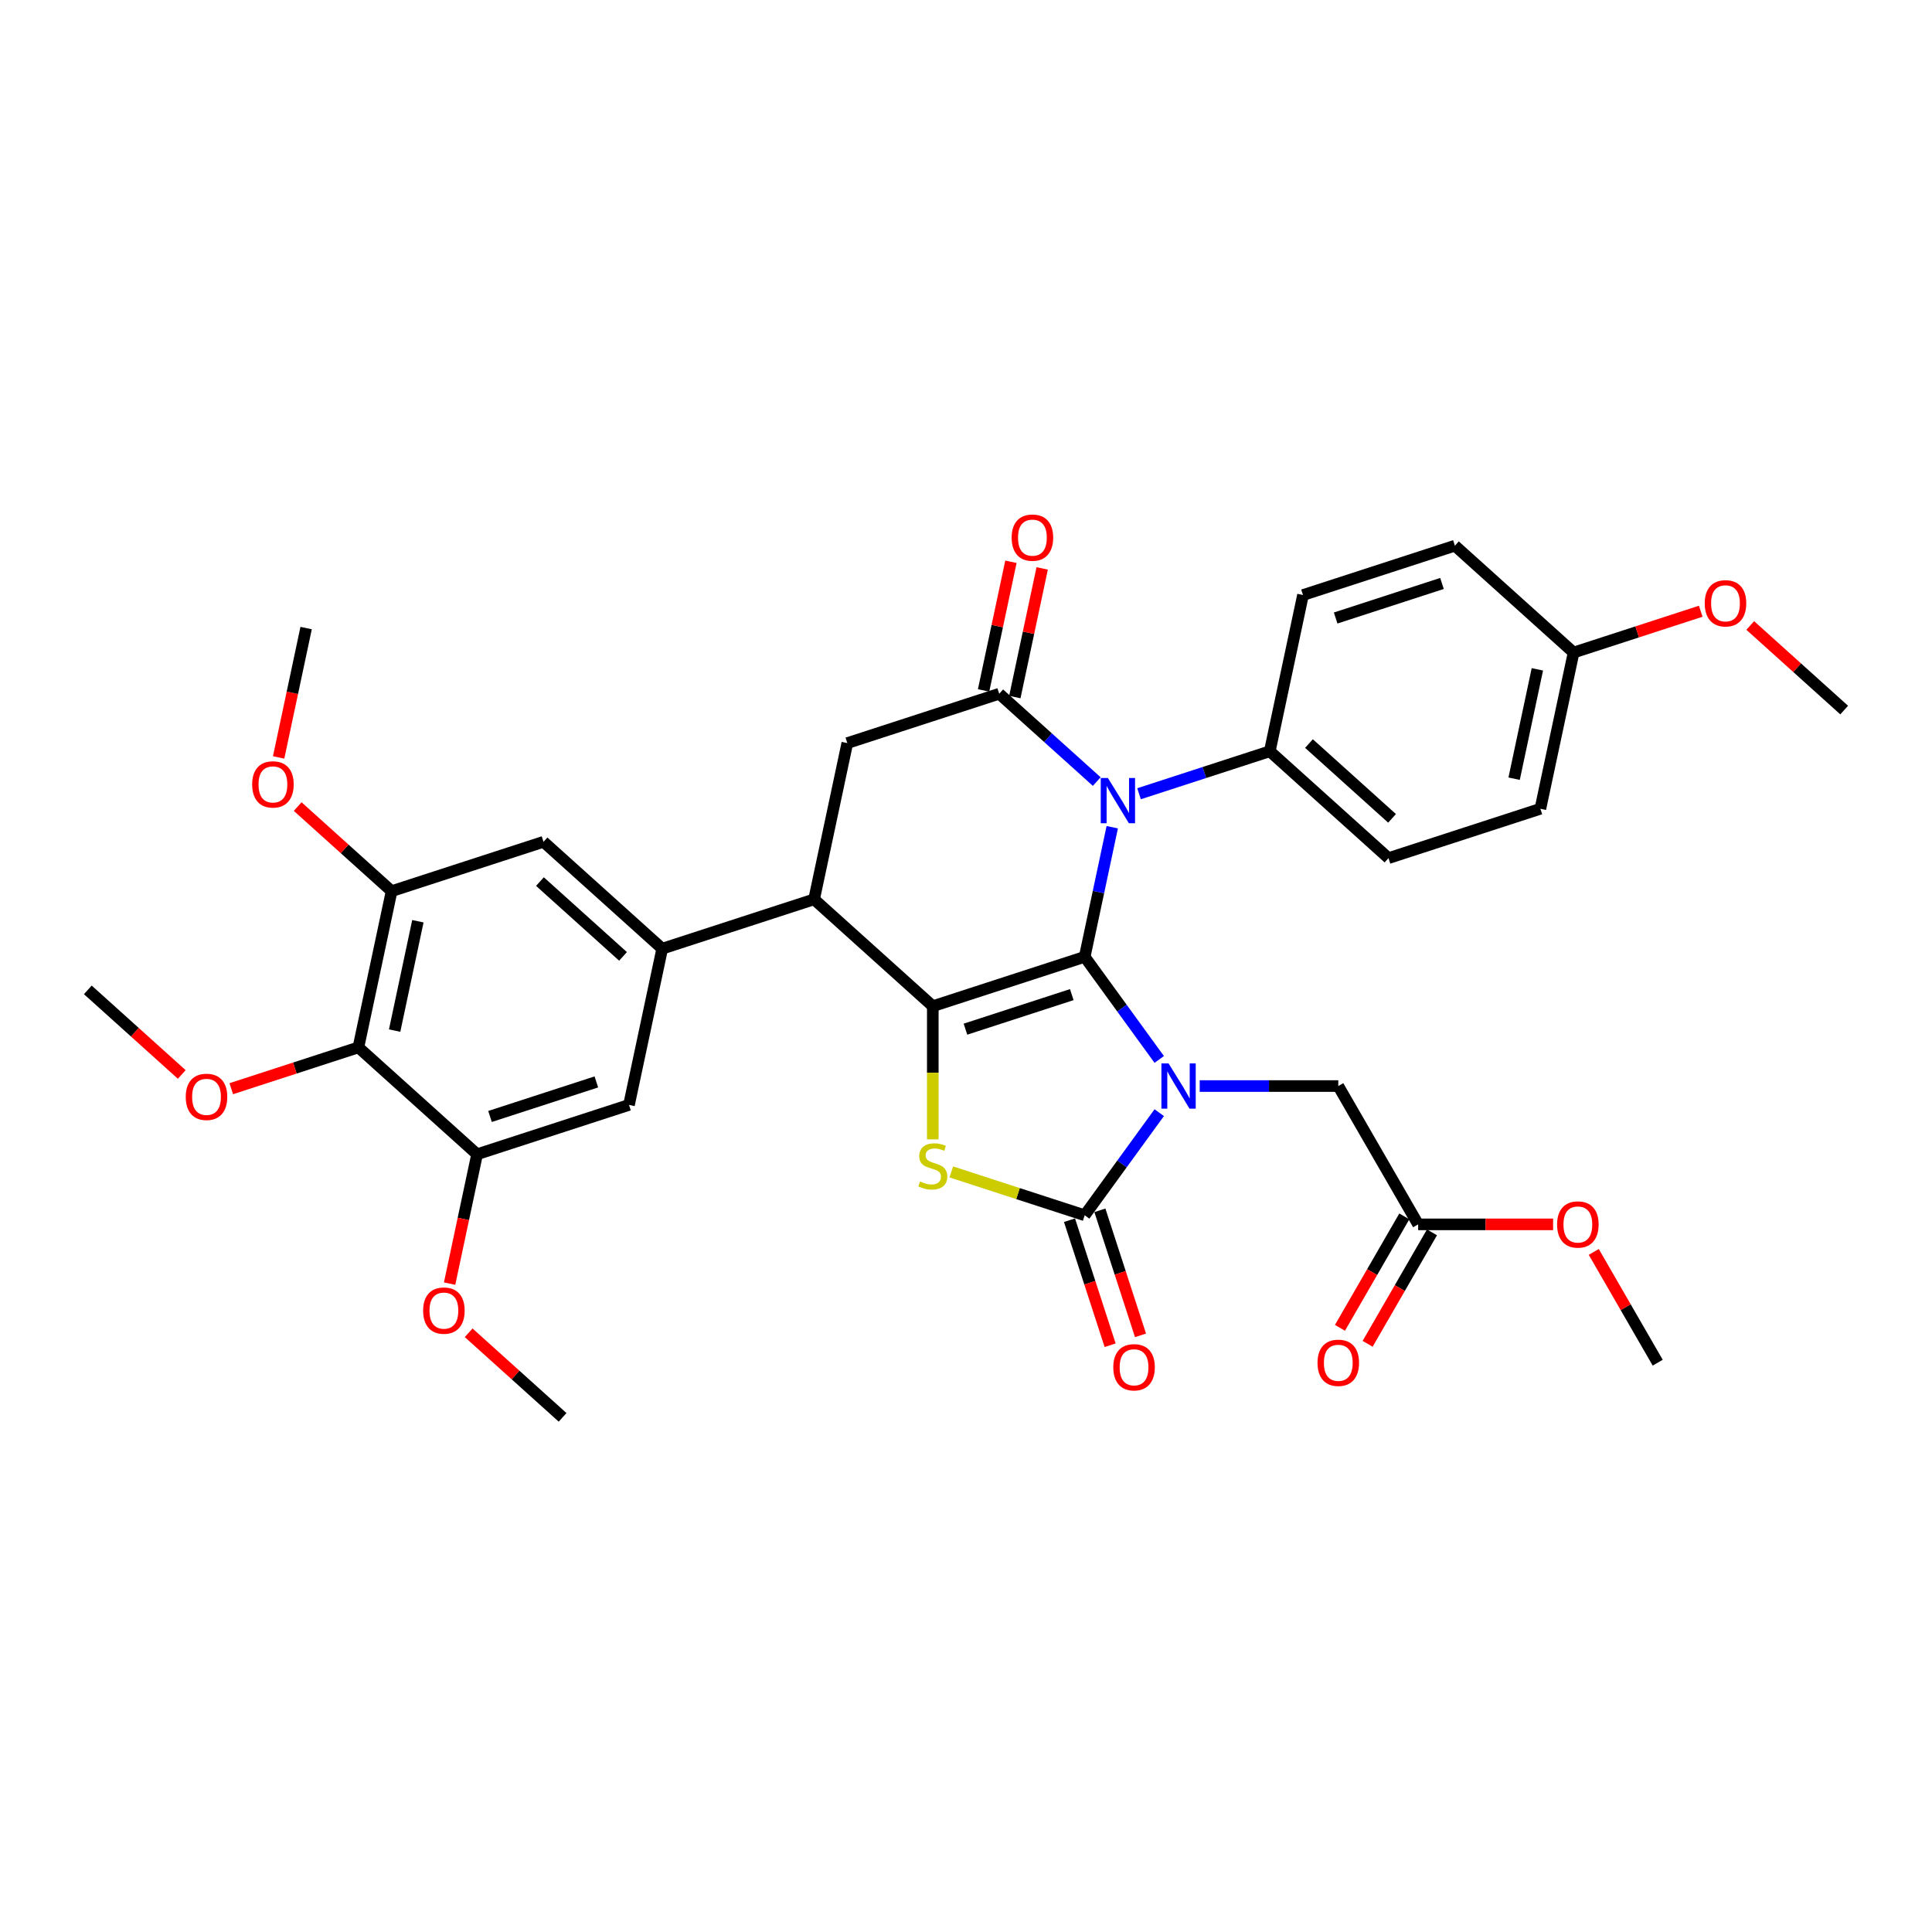 <?xml version='1.0' encoding='iso-8859-1'?>
<svg version='1.1' baseProfile='full'
              xmlns='http://www.w3.org/2000/svg'
                      xmlns:rdkit='http://www.rdkit.org/xml'
                      xmlns:xlink='http://www.w3.org/1999/xlink'
                  xml:space='preserve'
width='1000px' height='1000px' viewBox='0 0 1000 1000'>
<!-- END OF HEADER -->
<rect style='opacity:1.0;fill:#FFFFFF;stroke:none' width='1000' height='1000' x='0' y='0'> </rect>
<path class='bond-0' d='M 561.434,495.258 L 580.727,521.812' style='fill:none;fill-rule:evenodd;stroke:#000000;stroke-width:6px;stroke-linecap:butt;stroke-linejoin:miter;stroke-opacity:1' />
<path class='bond-0' d='M 580.727,521.812 L 600.019,548.366' style='fill:none;fill-rule:evenodd;stroke:#0000FF;stroke-width:6px;stroke-linecap:butt;stroke-linejoin:miter;stroke-opacity:1' />
<path class='bond-1' d='M 561.434,495.258 L 482.812,520.804' style='fill:none;fill-rule:evenodd;stroke:#000000;stroke-width:6px;stroke-linecap:butt;stroke-linejoin:miter;stroke-opacity:1' />
<path class='bond-1' d='M 554.75,514.814 L 499.715,532.697' style='fill:none;fill-rule:evenodd;stroke:#000000;stroke-width:6px;stroke-linecap:butt;stroke-linejoin:miter;stroke-opacity:1' />
<path class='bond-2' d='M 561.434,495.258 L 568.565,461.714' style='fill:none;fill-rule:evenodd;stroke:#000000;stroke-width:6px;stroke-linecap:butt;stroke-linejoin:miter;stroke-opacity:1' />
<path class='bond-2' d='M 568.565,461.714 L 575.695,428.169' style='fill:none;fill-rule:evenodd;stroke:#0000FF;stroke-width:6px;stroke-linecap:butt;stroke-linejoin:miter;stroke-opacity:1' />
<path class='bond-3' d='M 600.019,575.911 L 580.727,602.464' style='fill:none;fill-rule:evenodd;stroke:#0000FF;stroke-width:6px;stroke-linecap:butt;stroke-linejoin:miter;stroke-opacity:1' />
<path class='bond-3' d='M 580.727,602.464 L 561.434,629.018' style='fill:none;fill-rule:evenodd;stroke:#000000;stroke-width:6px;stroke-linecap:butt;stroke-linejoin:miter;stroke-opacity:1' />
<path class='bond-10' d='M 620.971,562.138 L 656.832,562.138' style='fill:none;fill-rule:evenodd;stroke:#0000FF;stroke-width:6px;stroke-linecap:butt;stroke-linejoin:miter;stroke-opacity:1' />
<path class='bond-10' d='M 656.832,562.138 L 692.694,562.138' style='fill:none;fill-rule:evenodd;stroke:#000000;stroke-width:6px;stroke-linecap:butt;stroke-linejoin:miter;stroke-opacity:1' />
<path class='bond-4' d='M 482.812,520.804 L 482.812,555.268' style='fill:none;fill-rule:evenodd;stroke:#000000;stroke-width:6px;stroke-linecap:butt;stroke-linejoin:miter;stroke-opacity:1' />
<path class='bond-4' d='M 482.812,555.268 L 482.812,589.733' style='fill:none;fill-rule:evenodd;stroke:#CCCC00;stroke-width:6px;stroke-linecap:butt;stroke-linejoin:miter;stroke-opacity:1' />
<path class='bond-6' d='M 482.812,520.804 L 421.378,465.488' style='fill:none;fill-rule:evenodd;stroke:#000000;stroke-width:6px;stroke-linecap:butt;stroke-linejoin:miter;stroke-opacity:1' />
<path class='bond-5' d='M 567.677,404.541 L 542.432,381.811' style='fill:none;fill-rule:evenodd;stroke:#0000FF;stroke-width:6px;stroke-linecap:butt;stroke-linejoin:miter;stroke-opacity:1' />
<path class='bond-5' d='M 542.432,381.811 L 517.188,359.081' style='fill:none;fill-rule:evenodd;stroke:#000000;stroke-width:6px;stroke-linecap:butt;stroke-linejoin:miter;stroke-opacity:1' />
<path class='bond-15' d='M 589.567,410.84 L 623.406,399.845' style='fill:none;fill-rule:evenodd;stroke:#0000FF;stroke-width:6px;stroke-linecap:butt;stroke-linejoin:miter;stroke-opacity:1' />
<path class='bond-15' d='M 623.406,399.845 L 657.244,388.85' style='fill:none;fill-rule:evenodd;stroke:#000000;stroke-width:6px;stroke-linecap:butt;stroke-linejoin:miter;stroke-opacity:1' />
<path class='bond-17' d='M 553.572,631.573 L 564.086,663.931' style='fill:none;fill-rule:evenodd;stroke:#000000;stroke-width:6px;stroke-linecap:butt;stroke-linejoin:miter;stroke-opacity:1' />
<path class='bond-17' d='M 564.086,663.931 L 574.6,696.29' style='fill:none;fill-rule:evenodd;stroke:#FF0000;stroke-width:6px;stroke-linecap:butt;stroke-linejoin:miter;stroke-opacity:1' />
<path class='bond-17' d='M 569.297,626.464 L 579.811,658.822' style='fill:none;fill-rule:evenodd;stroke:#000000;stroke-width:6px;stroke-linecap:butt;stroke-linejoin:miter;stroke-opacity:1' />
<path class='bond-17' d='M 579.811,658.822 L 590.325,691.181' style='fill:none;fill-rule:evenodd;stroke:#FF0000;stroke-width:6px;stroke-linecap:butt;stroke-linejoin:miter;stroke-opacity:1' />
<path class='bond-35' d='M 561.434,629.018 L 526.91,617.8' style='fill:none;fill-rule:evenodd;stroke:#000000;stroke-width:6px;stroke-linecap:butt;stroke-linejoin:miter;stroke-opacity:1' />
<path class='bond-35' d='M 526.91,617.8 L 492.385,606.583' style='fill:none;fill-rule:evenodd;stroke:#CCCC00;stroke-width:6px;stroke-linecap:butt;stroke-linejoin:miter;stroke-opacity:1' />
<path class='bond-8' d='M 517.188,359.081 L 438.566,384.626' style='fill:none;fill-rule:evenodd;stroke:#000000;stroke-width:6px;stroke-linecap:butt;stroke-linejoin:miter;stroke-opacity:1' />
<path class='bond-18' d='M 525.274,360.799 L 532.351,327.503' style='fill:none;fill-rule:evenodd;stroke:#000000;stroke-width:6px;stroke-linecap:butt;stroke-linejoin:miter;stroke-opacity:1' />
<path class='bond-18' d='M 532.351,327.503 L 539.429,294.206' style='fill:none;fill-rule:evenodd;stroke:#FF0000;stroke-width:6px;stroke-linecap:butt;stroke-linejoin:miter;stroke-opacity:1' />
<path class='bond-18' d='M 509.102,357.362 L 516.179,324.065' style='fill:none;fill-rule:evenodd;stroke:#000000;stroke-width:6px;stroke-linecap:butt;stroke-linejoin:miter;stroke-opacity:1' />
<path class='bond-18' d='M 516.179,324.065 L 523.256,290.769' style='fill:none;fill-rule:evenodd;stroke:#FF0000;stroke-width:6px;stroke-linecap:butt;stroke-linejoin:miter;stroke-opacity:1' />
<path class='bond-7' d='M 421.378,465.488 L 342.756,491.034' style='fill:none;fill-rule:evenodd;stroke:#000000;stroke-width:6px;stroke-linecap:butt;stroke-linejoin:miter;stroke-opacity:1' />
<path class='bond-36' d='M 421.378,465.488 L 438.566,384.626' style='fill:none;fill-rule:evenodd;stroke:#000000;stroke-width:6px;stroke-linecap:butt;stroke-linejoin:miter;stroke-opacity:1' />
<path class='bond-13' d='M 342.756,491.034 L 325.568,571.896' style='fill:none;fill-rule:evenodd;stroke:#000000;stroke-width:6px;stroke-linecap:butt;stroke-linejoin:miter;stroke-opacity:1' />
<path class='bond-14' d='M 342.756,491.034 L 281.321,435.718' style='fill:none;fill-rule:evenodd;stroke:#000000;stroke-width:6px;stroke-linecap:butt;stroke-linejoin:miter;stroke-opacity:1' />
<path class='bond-14' d='M 322.477,495.024 L 279.473,456.302' style='fill:none;fill-rule:evenodd;stroke:#000000;stroke-width:6px;stroke-linecap:butt;stroke-linejoin:miter;stroke-opacity:1' />
<path class='bond-9' d='M 185.511,542.126 L 202.699,461.264' style='fill:none;fill-rule:evenodd;stroke:#000000;stroke-width:6px;stroke-linecap:butt;stroke-linejoin:miter;stroke-opacity:1' />
<path class='bond-9' d='M 204.262,533.434 L 216.293,476.831' style='fill:none;fill-rule:evenodd;stroke:#000000;stroke-width:6px;stroke-linecap:butt;stroke-linejoin:miter;stroke-opacity:1' />
<path class='bond-22' d='M 185.511,542.126 L 152.607,552.817' style='fill:none;fill-rule:evenodd;stroke:#000000;stroke-width:6px;stroke-linecap:butt;stroke-linejoin:miter;stroke-opacity:1' />
<path class='bond-22' d='M 152.607,552.817 L 119.703,563.508' style='fill:none;fill-rule:evenodd;stroke:#FF0000;stroke-width:6px;stroke-linecap:butt;stroke-linejoin:miter;stroke-opacity:1' />
<path class='bond-38' d='M 185.511,542.126 L 246.946,597.442' style='fill:none;fill-rule:evenodd;stroke:#000000;stroke-width:6px;stroke-linecap:butt;stroke-linejoin:miter;stroke-opacity:1' />
<path class='bond-16' d='M 692.694,562.138 L 734.028,633.731' style='fill:none;fill-rule:evenodd;stroke:#000000;stroke-width:6px;stroke-linecap:butt;stroke-linejoin:miter;stroke-opacity:1' />
<path class='bond-11' d='M 246.946,597.442 L 325.568,571.896' style='fill:none;fill-rule:evenodd;stroke:#000000;stroke-width:6px;stroke-linecap:butt;stroke-linejoin:miter;stroke-opacity:1' />
<path class='bond-11' d='M 253.63,577.885 L 308.665,560.003' style='fill:none;fill-rule:evenodd;stroke:#000000;stroke-width:6px;stroke-linecap:butt;stroke-linejoin:miter;stroke-opacity:1' />
<path class='bond-24' d='M 246.946,597.442 L 239.83,630.92' style='fill:none;fill-rule:evenodd;stroke:#000000;stroke-width:6px;stroke-linecap:butt;stroke-linejoin:miter;stroke-opacity:1' />
<path class='bond-24' d='M 239.83,630.92 L 232.714,664.399' style='fill:none;fill-rule:evenodd;stroke:#FF0000;stroke-width:6px;stroke-linecap:butt;stroke-linejoin:miter;stroke-opacity:1' />
<path class='bond-12' d='M 202.699,461.264 L 281.321,435.718' style='fill:none;fill-rule:evenodd;stroke:#000000;stroke-width:6px;stroke-linecap:butt;stroke-linejoin:miter;stroke-opacity:1' />
<path class='bond-23' d='M 202.699,461.264 L 178.388,439.375' style='fill:none;fill-rule:evenodd;stroke:#000000;stroke-width:6px;stroke-linecap:butt;stroke-linejoin:miter;stroke-opacity:1' />
<path class='bond-23' d='M 178.388,439.375 L 154.078,417.486' style='fill:none;fill-rule:evenodd;stroke:#FF0000;stroke-width:6px;stroke-linecap:butt;stroke-linejoin:miter;stroke-opacity:1' />
<path class='bond-20' d='M 657.244,388.85 L 718.679,444.166' style='fill:none;fill-rule:evenodd;stroke:#000000;stroke-width:6px;stroke-linecap:butt;stroke-linejoin:miter;stroke-opacity:1' />
<path class='bond-20' d='M 677.523,384.861 L 720.527,423.582' style='fill:none;fill-rule:evenodd;stroke:#000000;stroke-width:6px;stroke-linecap:butt;stroke-linejoin:miter;stroke-opacity:1' />
<path class='bond-21' d='M 657.244,388.85 L 674.432,307.989' style='fill:none;fill-rule:evenodd;stroke:#000000;stroke-width:6px;stroke-linecap:butt;stroke-linejoin:miter;stroke-opacity:1' />
<path class='bond-19' d='M 726.869,629.598 L 710.216,658.442' style='fill:none;fill-rule:evenodd;stroke:#000000;stroke-width:6px;stroke-linecap:butt;stroke-linejoin:miter;stroke-opacity:1' />
<path class='bond-19' d='M 710.216,658.442 L 693.563,687.286' style='fill:none;fill-rule:evenodd;stroke:#FF0000;stroke-width:6px;stroke-linecap:butt;stroke-linejoin:miter;stroke-opacity:1' />
<path class='bond-19' d='M 741.187,637.864 L 724.534,666.708' style='fill:none;fill-rule:evenodd;stroke:#000000;stroke-width:6px;stroke-linecap:butt;stroke-linejoin:miter;stroke-opacity:1' />
<path class='bond-19' d='M 724.534,666.708 L 707.881,695.552' style='fill:none;fill-rule:evenodd;stroke:#FF0000;stroke-width:6px;stroke-linecap:butt;stroke-linejoin:miter;stroke-opacity:1' />
<path class='bond-28' d='M 734.028,633.731 L 768.955,633.731' style='fill:none;fill-rule:evenodd;stroke:#000000;stroke-width:6px;stroke-linecap:butt;stroke-linejoin:miter;stroke-opacity:1' />
<path class='bond-28' d='M 768.955,633.731 L 803.883,633.731' style='fill:none;fill-rule:evenodd;stroke:#FF0000;stroke-width:6px;stroke-linecap:butt;stroke-linejoin:miter;stroke-opacity:1' />
<path class='bond-26' d='M 718.679,444.166 L 797.301,418.62' style='fill:none;fill-rule:evenodd;stroke:#000000;stroke-width:6px;stroke-linecap:butt;stroke-linejoin:miter;stroke-opacity:1' />
<path class='bond-27' d='M 674.432,307.989 L 753.054,282.443' style='fill:none;fill-rule:evenodd;stroke:#000000;stroke-width:6px;stroke-linecap:butt;stroke-linejoin:miter;stroke-opacity:1' />
<path class='bond-27' d='M 691.335,319.881 L 746.37,301.999' style='fill:none;fill-rule:evenodd;stroke:#000000;stroke-width:6px;stroke-linecap:butt;stroke-linejoin:miter;stroke-opacity:1' />
<path class='bond-30' d='M 94.076,556.134 L 69.765,534.245' style='fill:none;fill-rule:evenodd;stroke:#FF0000;stroke-width:6px;stroke-linecap:butt;stroke-linejoin:miter;stroke-opacity:1' />
<path class='bond-30' d='M 69.765,534.245 L 45.455,512.356' style='fill:none;fill-rule:evenodd;stroke:#000000;stroke-width:6px;stroke-linecap:butt;stroke-linejoin:miter;stroke-opacity:1' />
<path class='bond-31' d='M 144.22,392.043 L 151.336,358.565' style='fill:none;fill-rule:evenodd;stroke:#FF0000;stroke-width:6px;stroke-linecap:butt;stroke-linejoin:miter;stroke-opacity:1' />
<path class='bond-31' d='M 151.336,358.565 L 158.452,325.086' style='fill:none;fill-rule:evenodd;stroke:#000000;stroke-width:6px;stroke-linecap:butt;stroke-linejoin:miter;stroke-opacity:1' />
<path class='bond-32' d='M 242.572,689.841 L 266.882,711.73' style='fill:none;fill-rule:evenodd;stroke:#FF0000;stroke-width:6px;stroke-linecap:butt;stroke-linejoin:miter;stroke-opacity:1' />
<path class='bond-32' d='M 266.882,711.73 L 291.193,733.619' style='fill:none;fill-rule:evenodd;stroke:#000000;stroke-width:6px;stroke-linecap:butt;stroke-linejoin:miter;stroke-opacity:1' />
<path class='bond-25' d='M 814.489,337.759 L 753.054,282.443' style='fill:none;fill-rule:evenodd;stroke:#000000;stroke-width:6px;stroke-linecap:butt;stroke-linejoin:miter;stroke-opacity:1' />
<path class='bond-29' d='M 814.489,337.759 L 847.393,327.067' style='fill:none;fill-rule:evenodd;stroke:#000000;stroke-width:6px;stroke-linecap:butt;stroke-linejoin:miter;stroke-opacity:1' />
<path class='bond-29' d='M 847.393,327.067 L 880.297,316.376' style='fill:none;fill-rule:evenodd;stroke:#FF0000;stroke-width:6px;stroke-linecap:butt;stroke-linejoin:miter;stroke-opacity:1' />
<path class='bond-37' d='M 814.489,337.759 L 797.301,418.62' style='fill:none;fill-rule:evenodd;stroke:#000000;stroke-width:6px;stroke-linecap:butt;stroke-linejoin:miter;stroke-opacity:1' />
<path class='bond-37' d='M 795.738,346.45 L 783.707,403.054' style='fill:none;fill-rule:evenodd;stroke:#000000;stroke-width:6px;stroke-linecap:butt;stroke-linejoin:miter;stroke-opacity:1' />
<path class='bond-33' d='M 824.934,648 L 841.482,676.662' style='fill:none;fill-rule:evenodd;stroke:#FF0000;stroke-width:6px;stroke-linecap:butt;stroke-linejoin:miter;stroke-opacity:1' />
<path class='bond-33' d='M 841.482,676.662 L 858.03,705.324' style='fill:none;fill-rule:evenodd;stroke:#000000;stroke-width:6px;stroke-linecap:butt;stroke-linejoin:miter;stroke-opacity:1' />
<path class='bond-34' d='M 905.925,323.75 L 930.235,345.639' style='fill:none;fill-rule:evenodd;stroke:#FF0000;stroke-width:6px;stroke-linecap:butt;stroke-linejoin:miter;stroke-opacity:1' />
<path class='bond-34' d='M 930.235,345.639 L 954.545,367.529' style='fill:none;fill-rule:evenodd;stroke:#000000;stroke-width:6px;stroke-linecap:butt;stroke-linejoin:miter;stroke-opacity:1' />
<path  class='atom-1' d='M 604.851 550.432
L 612.522 562.833
Q 613.283 564.056, 614.506 566.272
Q 615.73 568.487, 615.796 568.619
L 615.796 550.432
L 618.904 550.432
L 618.904 573.844
L 615.697 573.844
L 607.463 560.286
Q 606.504 558.699, 605.479 556.88
Q 604.487 555.062, 604.189 554.5
L 604.189 573.844
L 601.147 573.844
L 601.147 550.432
L 604.851 550.432
' fill='#0000FF'/>
<path  class='atom-3' d='M 573.447 402.691
L 581.119 415.091
Q 581.879 416.314, 583.103 418.53
Q 584.326 420.745, 584.392 420.878
L 584.392 402.691
L 587.501 402.691
L 587.501 426.102
L 584.293 426.102
L 576.059 412.545
Q 575.101 410.957, 574.075 409.139
Q 573.083 407.32, 572.786 406.758
L 572.786 426.102
L 569.744 426.102
L 569.744 402.691
L 573.447 402.691
' fill='#0000FF'/>
<path  class='atom-5' d='M 476.199 611.508
Q 476.463 611.607, 477.555 612.07
Q 478.646 612.533, 479.836 612.83
Q 481.06 613.095, 482.25 613.095
Q 484.466 613.095, 485.755 612.037
Q 487.045 610.946, 487.045 609.061
Q 487.045 607.771, 486.384 606.977
Q 485.755 606.184, 484.763 605.754
Q 483.771 605.324, 482.118 604.828
Q 480.035 604.2, 478.778 603.605
Q 477.555 603.009, 476.662 601.753
Q 475.802 600.496, 475.802 598.38
Q 475.802 595.437, 477.786 593.618
Q 479.803 591.8, 483.771 591.8
Q 486.483 591.8, 489.558 593.089
L 488.797 595.635
Q 485.987 594.478, 483.87 594.478
Q 481.589 594.478, 480.332 595.437
Q 479.076 596.363, 479.109 597.983
Q 479.109 599.24, 479.737 600
Q 480.398 600.761, 481.324 601.191
Q 482.283 601.621, 483.87 602.117
Q 485.987 602.778, 487.243 603.439
Q 488.5 604.101, 489.393 605.456
Q 490.319 606.779, 490.319 609.061
Q 490.319 612.301, 488.136 614.054
Q 485.987 615.773, 482.382 615.773
Q 480.299 615.773, 478.712 615.31
Q 477.158 614.881, 475.306 614.12
L 476.199 611.508
' fill='#CCCC00'/>
<path  class='atom-18' d='M 576.234 707.707
Q 576.234 702.085, 579.011 698.944
Q 581.789 695.802, 586.98 695.802
Q 592.172 695.802, 594.95 698.944
Q 597.727 702.085, 597.727 707.707
Q 597.727 713.394, 594.917 716.635
Q 592.106 719.842, 586.98 719.842
Q 581.822 719.842, 579.011 716.635
Q 576.234 713.427, 576.234 707.707
M 586.98 717.197
Q 590.552 717.197, 592.47 714.816
Q 594.421 712.402, 594.421 707.707
Q 594.421 703.11, 592.47 700.795
Q 590.552 698.448, 586.98 698.448
Q 583.409 698.448, 581.458 700.762
Q 579.54 703.077, 579.54 707.707
Q 579.54 712.435, 581.458 714.816
Q 583.409 717.197, 586.98 717.197
' fill='#FF0000'/>
<path  class='atom-19' d='M 523.629 278.285
Q 523.629 272.663, 526.406 269.522
Q 529.184 266.381, 534.375 266.381
Q 539.567 266.381, 542.345 269.522
Q 545.122 272.663, 545.122 278.285
Q 545.122 283.972, 542.312 287.213
Q 539.501 290.421, 534.375 290.421
Q 529.217 290.421, 526.406 287.213
Q 523.629 284.006, 523.629 278.285
M 534.375 287.775
Q 537.947 287.775, 539.865 285.394
Q 541.816 282.98, 541.816 278.285
Q 541.816 273.689, 539.865 271.374
Q 537.947 269.026, 534.375 269.026
Q 530.804 269.026, 528.853 271.341
Q 526.935 273.655, 526.935 278.285
Q 526.935 283.013, 528.853 285.394
Q 530.804 287.775, 534.375 287.775
' fill='#FF0000'/>
<path  class='atom-20' d='M 681.947 705.39
Q 681.947 699.768, 684.725 696.627
Q 687.502 693.486, 692.694 693.486
Q 697.886 693.486, 700.663 696.627
Q 703.441 699.768, 703.441 705.39
Q 703.441 711.078, 700.63 714.318
Q 697.819 717.526, 692.694 717.526
Q 687.535 717.526, 684.725 714.318
Q 681.947 711.111, 681.947 705.39
M 692.694 714.88
Q 696.265 714.88, 698.183 712.499
Q 700.134 710.085, 700.134 705.39
Q 700.134 700.794, 698.183 698.479
Q 696.265 696.131, 692.694 696.131
Q 689.123 696.131, 687.172 698.446
Q 685.254 700.761, 685.254 705.39
Q 685.254 710.119, 687.172 712.499
Q 689.123 714.88, 692.694 714.88
' fill='#FF0000'/>
<path  class='atom-23' d='M 96.142 567.738
Q 96.142 562.116, 98.92 558.975
Q 101.697 555.834, 106.889 555.834
Q 112.081 555.834, 114.858 558.975
Q 117.636 562.116, 117.636 567.738
Q 117.636 573.425, 114.825 576.666
Q 112.014 579.874, 106.889 579.874
Q 101.731 579.874, 98.92 576.666
Q 96.142 573.459, 96.142 567.738
M 106.889 577.228
Q 110.46 577.228, 112.378 574.847
Q 114.329 572.433, 114.329 567.738
Q 114.329 563.142, 112.378 560.827
Q 110.46 558.479, 106.889 558.479
Q 103.318 558.479, 101.367 560.794
Q 99.449 563.108, 99.449 567.738
Q 99.449 572.467, 101.367 574.847
Q 103.318 577.228, 106.889 577.228
' fill='#FF0000'/>
<path  class='atom-24' d='M 130.518 406.014
Q 130.518 400.393, 133.295 397.252
Q 136.073 394.11, 141.264 394.11
Q 146.456 394.11, 149.234 397.252
Q 152.011 400.393, 152.011 406.014
Q 152.011 411.702, 149.201 414.943
Q 146.39 418.15, 141.264 418.15
Q 136.106 418.15, 133.295 414.943
Q 130.518 411.735, 130.518 406.014
M 141.264 415.505
Q 144.836 415.505, 146.754 413.124
Q 148.705 410.71, 148.705 406.014
Q 148.705 401.418, 146.754 399.103
Q 144.836 396.756, 141.264 396.756
Q 137.693 396.756, 135.742 399.07
Q 133.824 401.385, 133.824 406.014
Q 133.824 410.743, 135.742 413.124
Q 137.693 415.505, 141.264 415.505
' fill='#FF0000'/>
<path  class='atom-25' d='M 219.011 678.37
Q 219.011 672.748, 221.789 669.607
Q 224.566 666.465, 229.758 666.465
Q 234.95 666.465, 237.727 669.607
Q 240.505 672.748, 240.505 678.37
Q 240.505 684.057, 237.694 687.298
Q 234.883 690.505, 229.758 690.505
Q 224.6 690.505, 221.789 687.298
Q 219.011 684.09, 219.011 678.37
M 229.758 687.86
Q 233.329 687.86, 235.247 685.479
Q 237.198 683.065, 237.198 678.37
Q 237.198 673.773, 235.247 671.459
Q 233.329 669.111, 229.758 669.111
Q 226.187 669.111, 224.236 671.425
Q 222.318 673.74, 222.318 678.37
Q 222.318 683.098, 224.236 685.479
Q 226.187 687.86, 229.758 687.86
' fill='#FF0000'/>
<path  class='atom-29' d='M 805.949 633.797
Q 805.949 628.176, 808.727 625.034
Q 811.505 621.893, 816.696 621.893
Q 821.888 621.893, 824.666 625.034
Q 827.443 628.176, 827.443 633.797
Q 827.443 639.485, 824.632 642.725
Q 821.822 645.933, 816.696 645.933
Q 811.538 645.933, 808.727 642.725
Q 805.949 639.518, 805.949 633.797
M 816.696 643.287
Q 820.268 643.287, 822.186 640.907
Q 824.136 638.493, 824.136 633.797
Q 824.136 629.201, 822.186 626.886
Q 820.268 624.538, 816.696 624.538
Q 813.125 624.538, 811.174 626.853
Q 809.256 629.168, 809.256 633.797
Q 809.256 638.526, 811.174 640.907
Q 813.125 643.287, 816.696 643.287
' fill='#FF0000'/>
<path  class='atom-30' d='M 882.364 312.279
Q 882.364 306.657, 885.142 303.516
Q 887.919 300.375, 893.111 300.375
Q 898.303 300.375, 901.08 303.516
Q 903.858 306.657, 903.858 312.279
Q 903.858 317.966, 901.047 321.207
Q 898.236 324.415, 893.111 324.415
Q 887.952 324.415, 885.142 321.207
Q 882.364 318, 882.364 312.279
M 893.111 321.769
Q 896.682 321.769, 898.6 319.388
Q 900.551 316.974, 900.551 312.279
Q 900.551 307.683, 898.6 305.368
Q 896.682 303.02, 893.111 303.02
Q 889.54 303.02, 887.589 305.335
Q 885.671 307.649, 885.671 312.279
Q 885.671 317.008, 887.589 319.388
Q 889.54 321.769, 893.111 321.769
' fill='#FF0000'/>
</svg>
